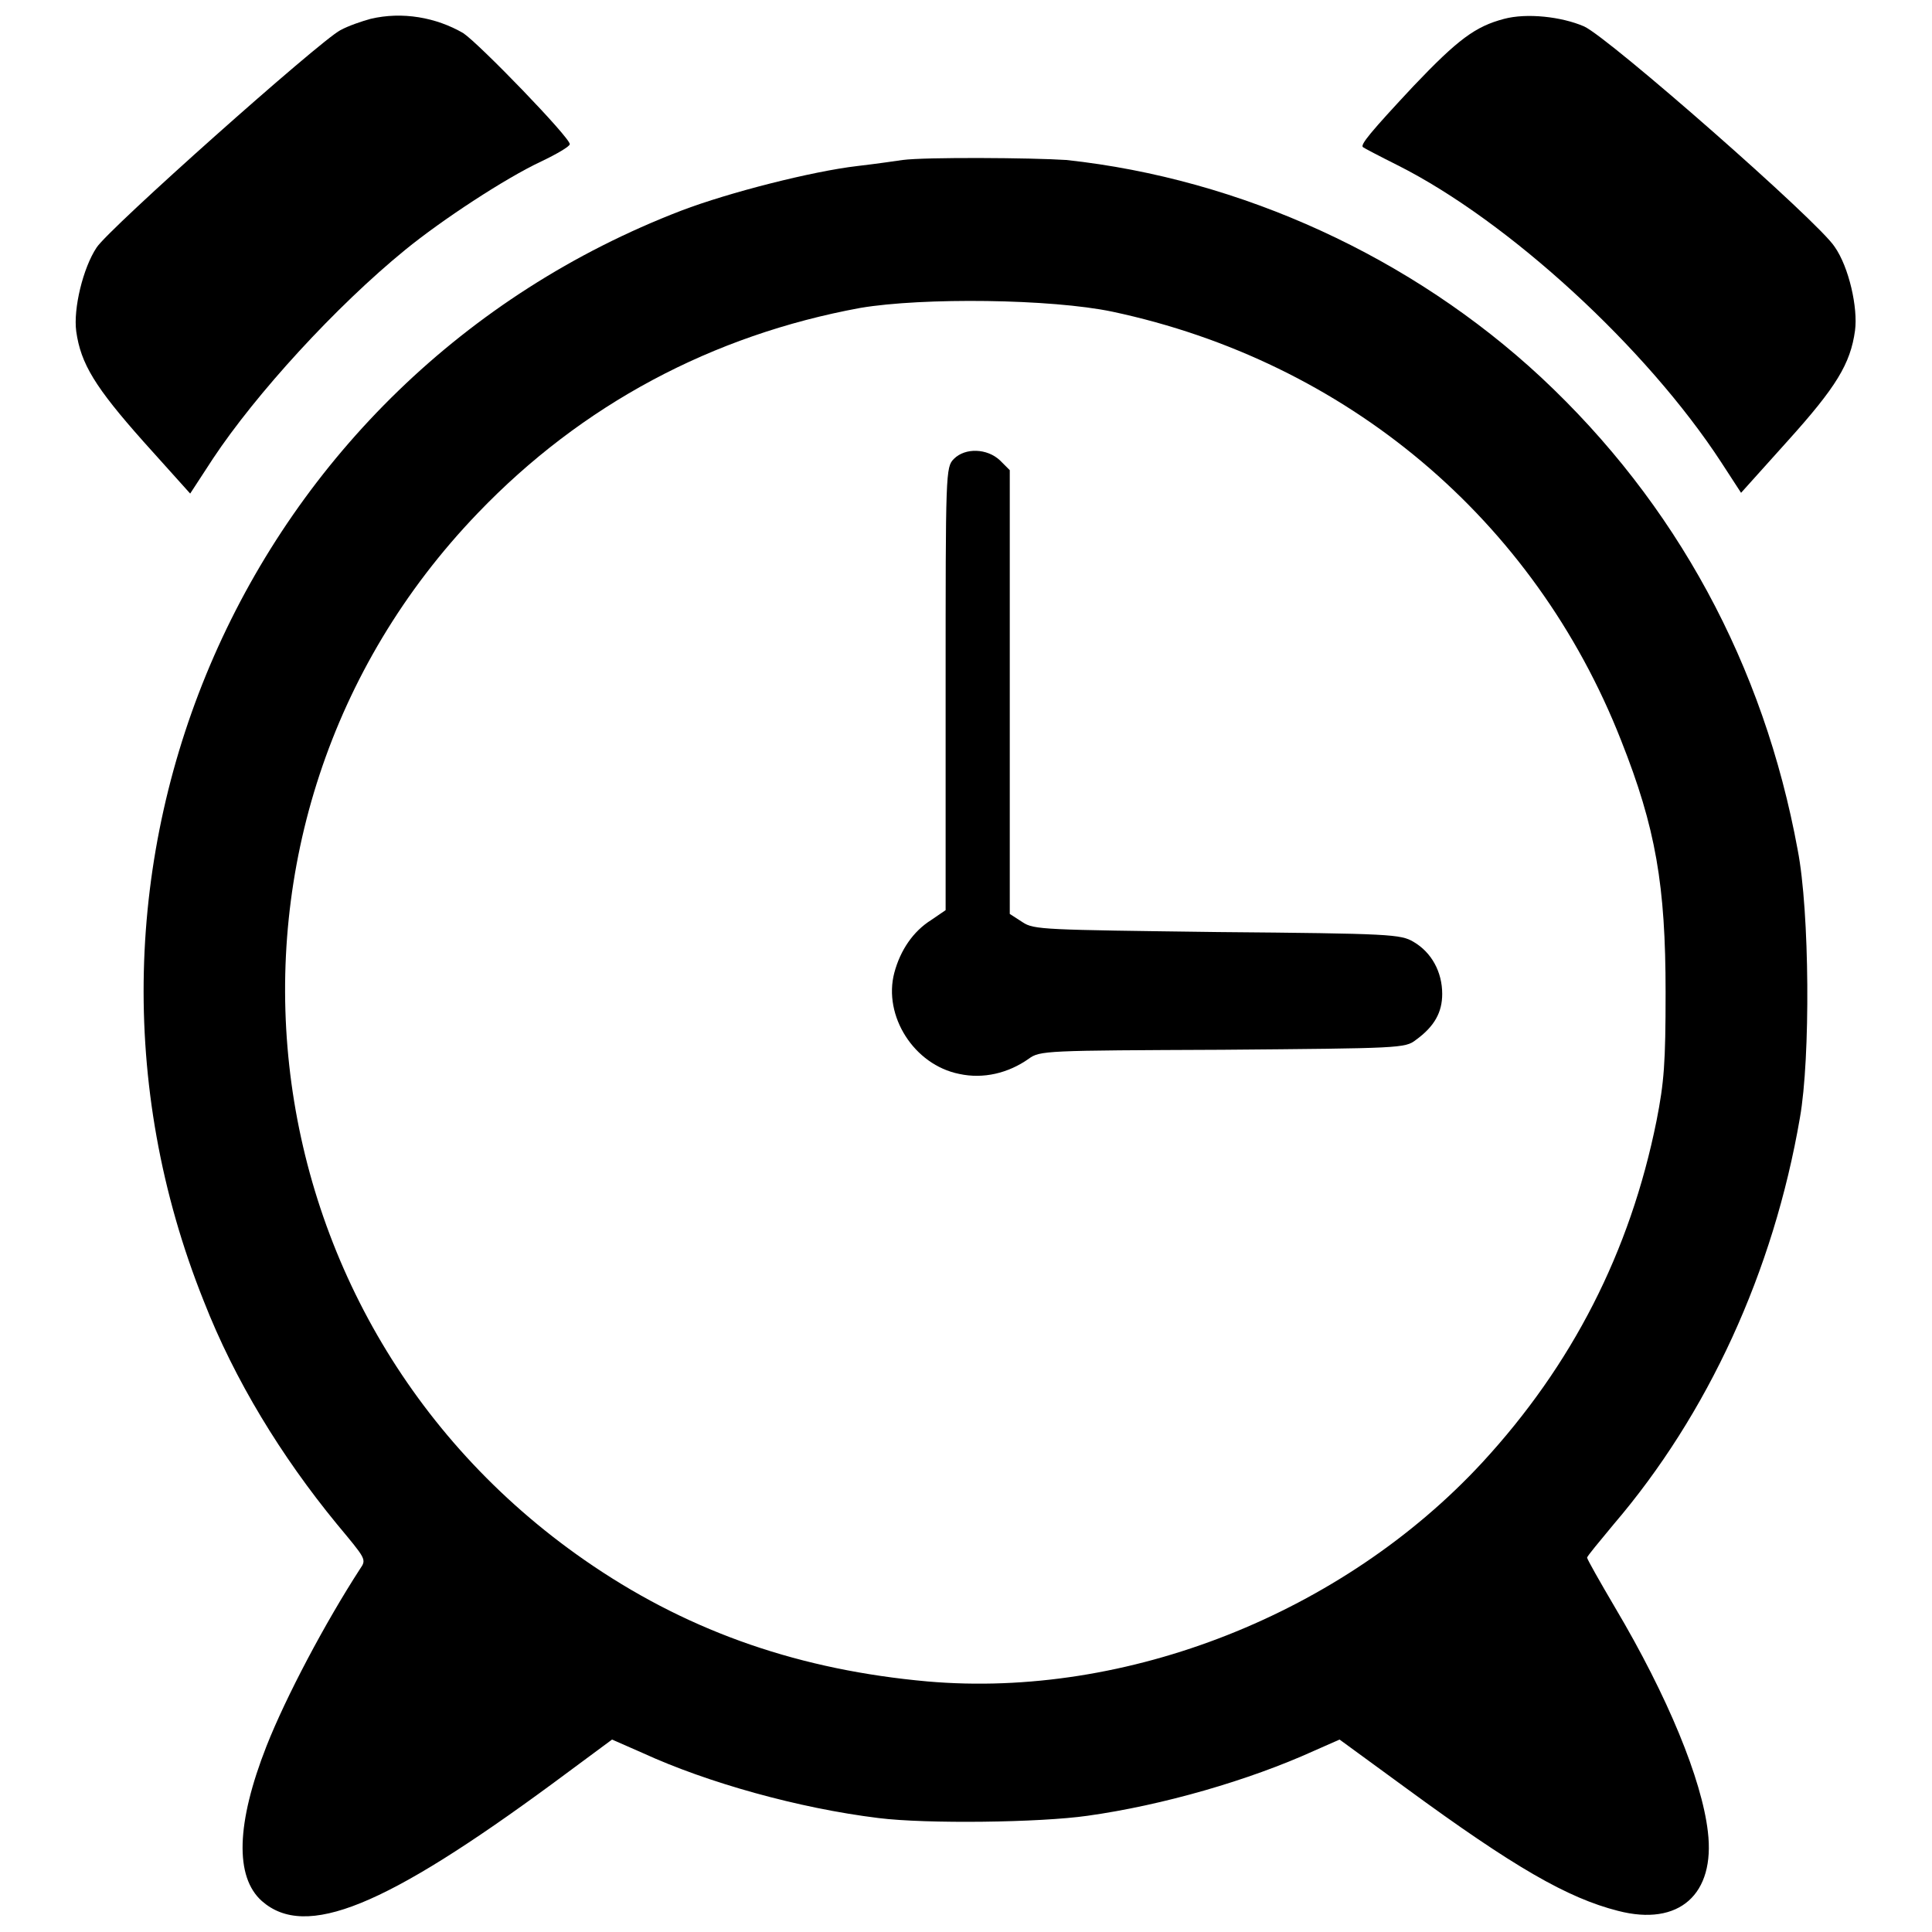 <?xml version="1.0" encoding="utf-8"?>
<!-- Svg Vector Icons : http://www.onlinewebfonts.com/icon -->
<!DOCTYPE svg PUBLIC "-//W3C//DTD SVG 1.1//EN" "http://www.w3.org/Graphics/SVG/1.1/DTD/svg11.dtd">
<svg version="1.1" xmlns="http://www.w3.org/2000/svg" xmlns:xlink="http://www.w3.org/1999/xlink" x="0px" y="0px" viewBox="0 0 256 256" enable-background="new 0 0 256 256" xml:space="preserve">
<g><g><g><path fill="#000000" d="M49.1,2.5c-1.1,0.3-2.9,0.9-4,1.5c-2.7,1.4-30.7,26.3-32.3,28.8c-1.8,2.7-3.1,8.1-2.7,11.1c0.6,4.3,2.5,7.4,8.9,14.6l6.2,6.9l3-4.6c5.7-8.6,16.3-20.2,25.5-27.7c4.9-4,13.3-9.5,18-11.7c2.1-1,3.8-2,3.8-2.3c0-0.9-11.9-13.2-14.1-14.7C57.8,2.3,53.3,1.5,49.1,2.5z"/><path fill="#000000" d="M199.3,2.5c-3.8,1-6.1,2.7-12,8.9c-5.7,6.1-7.1,7.8-6.7,8.1c0.1,0.1,2.2,1.2,4.6,2.4c14.7,7.4,33,24.2,42.9,39.4l2.6,4l6.2-6.9c6.4-7.1,8.3-10.2,8.9-14.6c0.4-3-0.8-8.4-2.7-11.1c-2.1-3.3-29.9-27.7-33.2-29.2C206.9,2.2,202.3,1.7,199.3,2.5z"/><path fill="#000000" d="M119.6,21.2c-0.7,0.1-3.4,0.5-6,0.8c-6,0.7-17,3.5-23.3,5.9C32.5,50.1,4,115,27,172.4c4.1,10.5,10.3,20.6,17.6,29.5c3.9,4.7,4,4.7,3.1,6c-4.6,7.1-9.8,16.9-12.4,23.5c-4,10.2-4.2,17.3-0.6,20.5c5.8,5.1,16.3,0.8,38.7-15.7l7.7-5.7l4.1,1.8c8.5,3.9,20.6,7.3,31.2,8.6c6.4,0.8,21.4,0.6,27.7-0.3c10-1.4,21.4-4.7,30-8.6l3.4-1.5l8.9,6.5c14.2,10.4,21.3,14.5,28,16.2c8.1,2.1,12.9-2.2,11.9-10.5c-0.8-6.9-5.3-17.9-12.3-29.7c-2-3.4-3.7-6.4-3.7-6.6s1.6-2.1,3.5-4.4c12.5-14.6,21.2-33.5,24.7-53.9c1.4-7.9,1.3-27.3-0.3-35.5c-4.5-24.5-16.1-45.9-34-62.6c-17.1-15.9-39.7-26.3-62.9-28.8C136.8,20.9,122.6,20.8,119.6,21.2z M147.4,41.3c31,6.6,55.9,27.5,67.4,56.8c4.6,11.6,5.9,19.2,5.9,33.4c0,9.4-0.2,11.9-1.2,17c-3.5,17.4-11.2,32.4-23.1,45.3c-18.5,20-47.1,31.3-73.5,29c-16.7-1.5-31.1-6.4-44.3-15.3C31.1,175.5,23.8,109.1,63.3,68c13.8-14.4,31.1-23.6,50.7-27.2C122.3,39.4,139.3,39.6,147.4,41.3z"/><path fill="#000000" d="M126.4,60.8c-1.1,1.1-1.1,1.7-1.1,30.4v29.4l-1.9,1.3c-2.4,1.5-4.1,4-4.9,7c-1.5,5.7,2.6,12.2,8.6,13.4c3.2,0.7,6.5-0.1,9.2-2c1.5-1.1,2.2-1.1,25.7-1.2c23.5-0.2,24.2-0.2,25.6-1.3c2.5-1.8,3.5-3.7,3.5-6.1c0-2.9-1.4-5.5-3.8-6.9c-1.7-1-2.9-1.1-26-1.3c-23-0.3-24.3-0.3-25.8-1.3l-1.7-1.1V91.6V62.3l-1.3-1.3C130.8,59.4,127.9,59.3,126.4,60.8z"/></g></g></g>
</svg>